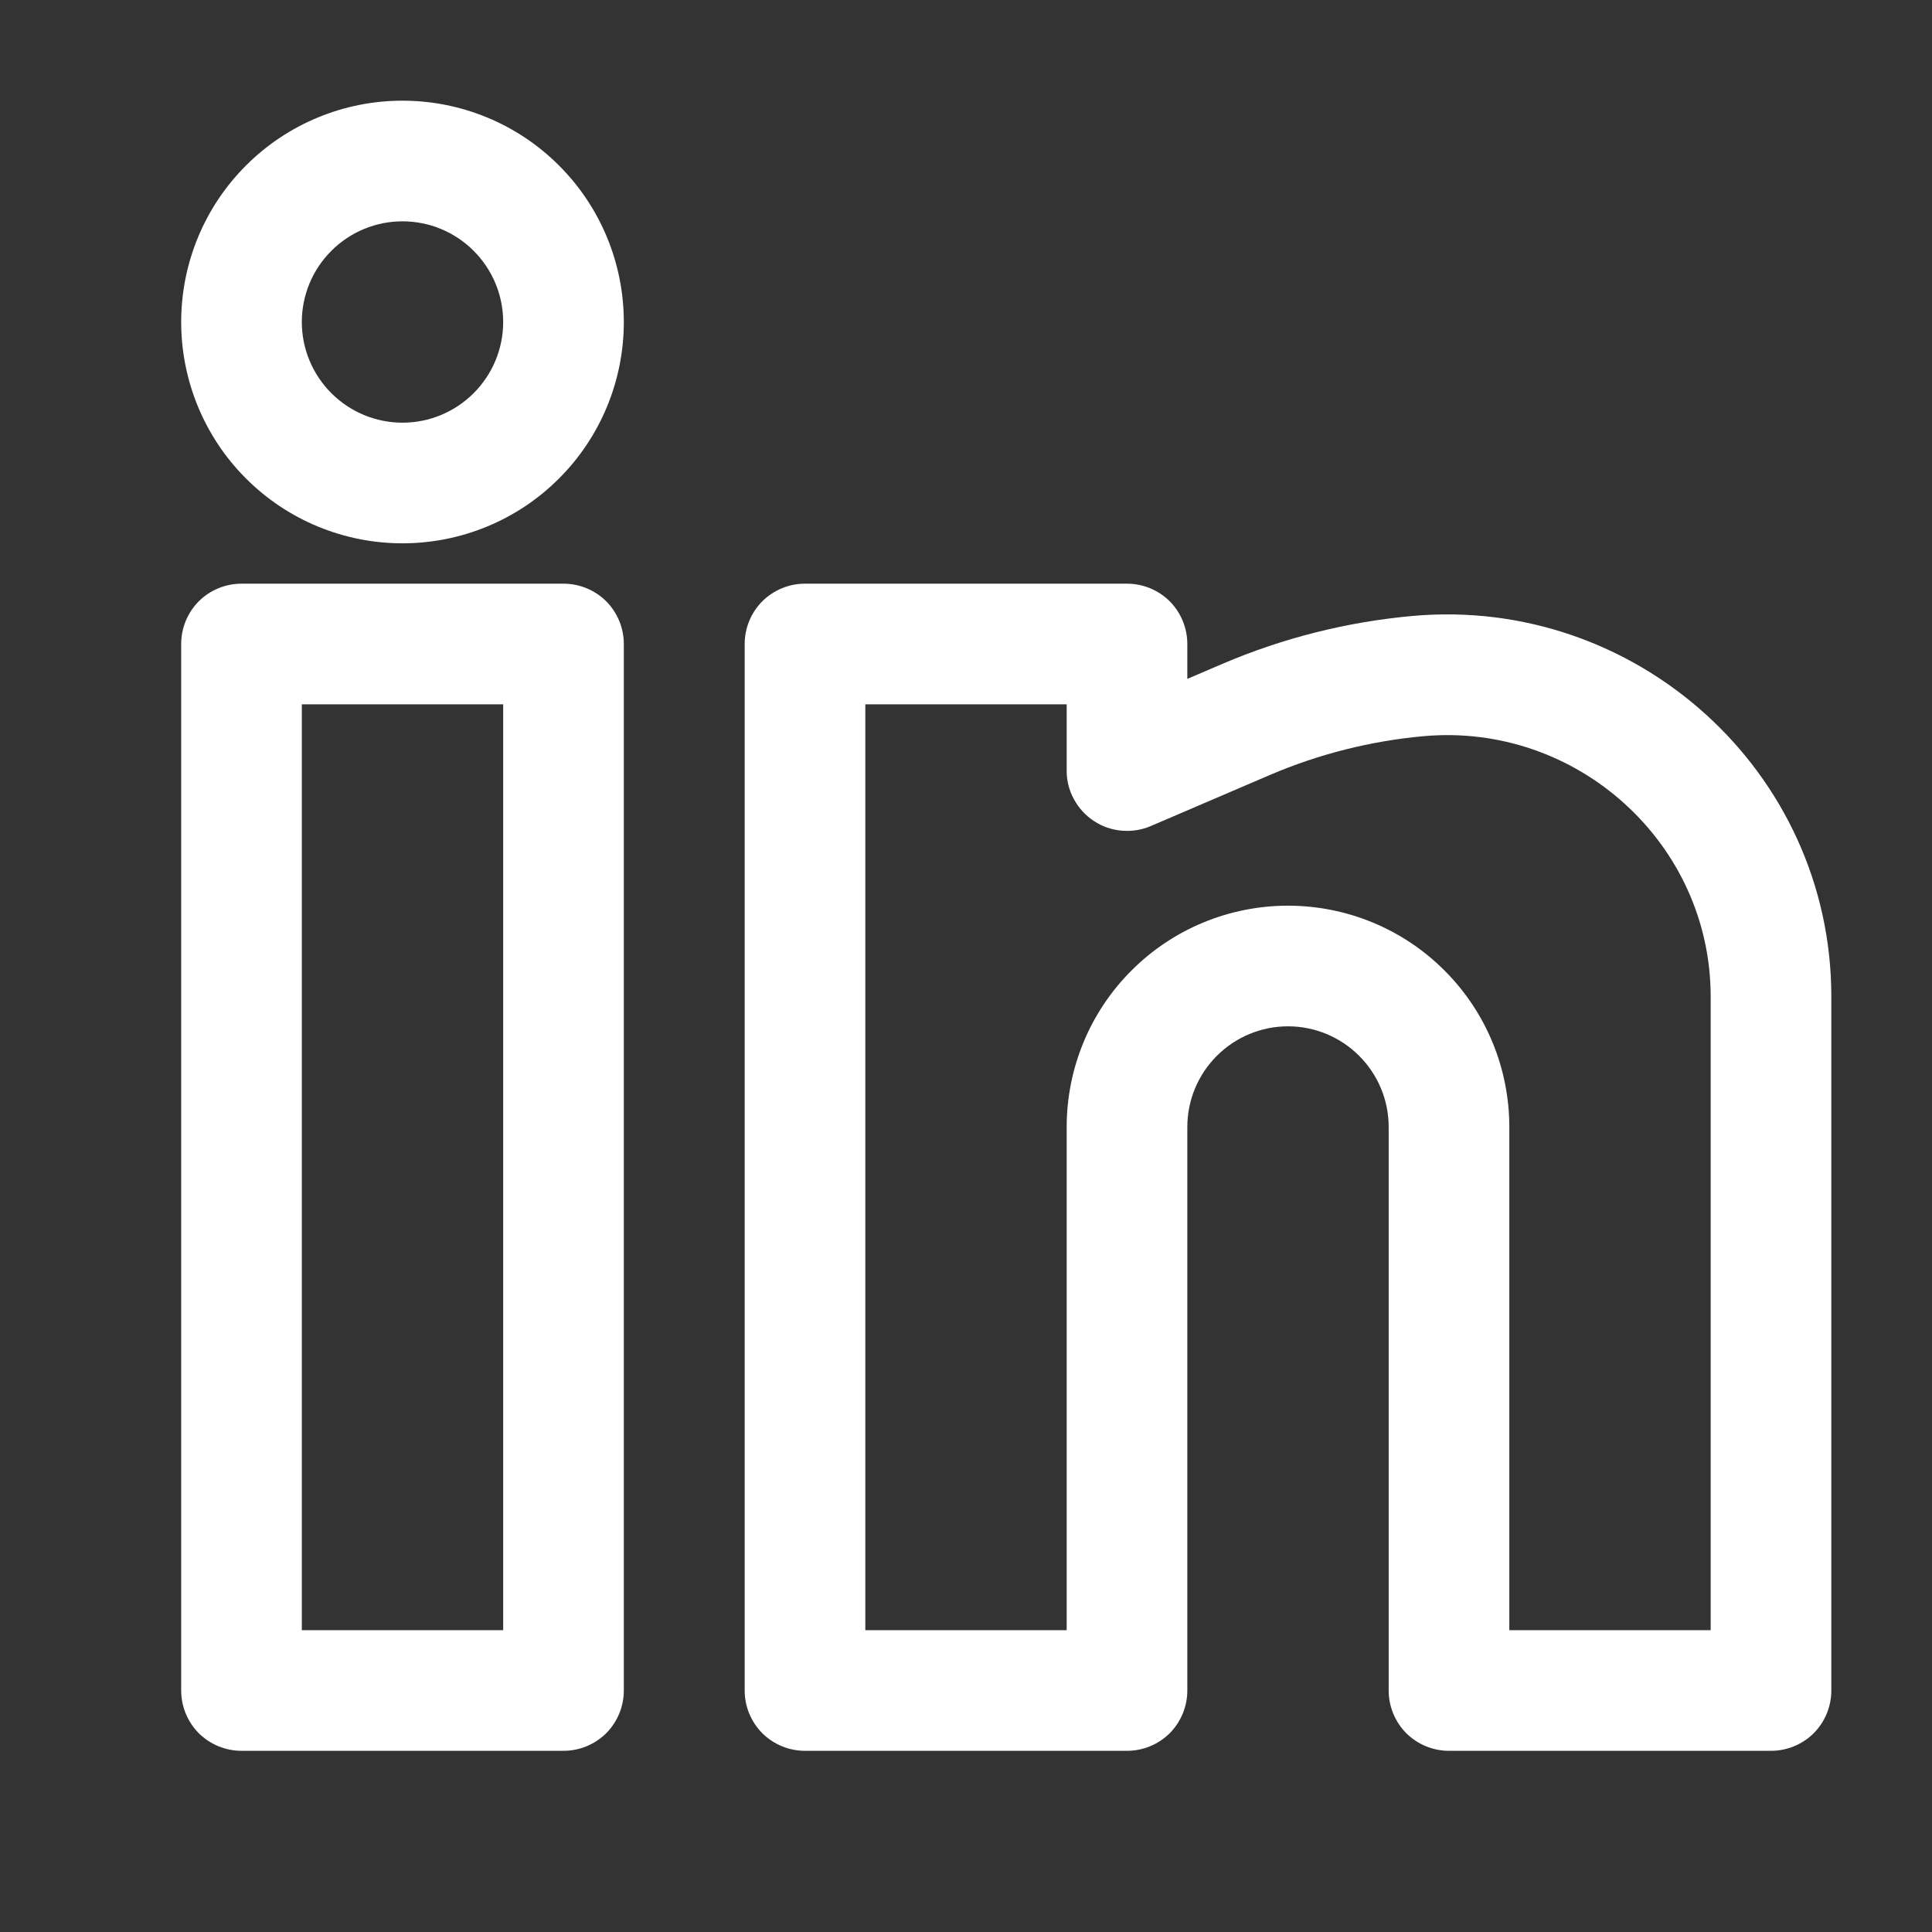 <svg viewBox="0 0 18 18" fill="none" xmlns="http://www.w3.org/2000/svg">
<rect x="0" y="0" width="18" height="18" fill="#333333" stroke="none"/>
<path fill-rule="evenodd" clip-rule="evenodd" d="M3.75 0.938C3.203 0.938 2.678 1.155 2.292 1.542C1.905 1.928 1.688 2.453 1.688 3C1.688 3.547 1.905 4.072 2.292 4.458C2.678 4.845 3.203 5.062 3.75 5.062C4.297 5.062 4.822 4.845 5.208 4.458C5.595 4.072 5.812 3.547 5.812 3C5.812 2.453 5.595 1.928 5.208 1.542C4.822 1.155 4.297 0.938 3.75 0.938ZM2.812 3C2.812 2.751 2.911 2.513 3.087 2.337C3.263 2.161 3.501 2.062 3.75 2.062C3.999 2.062 4.237 2.161 4.413 2.337C4.589 2.513 4.688 2.751 4.688 3C4.688 3.249 4.589 3.487 4.413 3.663C4.237 3.839 3.999 3.938 3.75 3.938C3.501 3.938 3.263 3.839 3.087 3.663C2.911 3.487 2.812 3.249 2.812 3ZM1.688 6C1.688 5.851 1.747 5.708 1.852 5.602C1.958 5.497 2.101 5.438 2.25 5.438H5.25C5.399 5.438 5.542 5.497 5.648 5.602C5.753 5.708 5.812 5.851 5.812 6V15.75C5.812 15.899 5.753 16.042 5.648 16.148C5.542 16.253 5.399 16.312 5.25 16.312H2.25C2.101 16.312 1.958 16.253 1.852 16.148C1.747 16.042 1.688 15.899 1.688 15.75V6ZM2.812 6.562V15.188H4.688V6.562H2.812ZM6.938 6C6.938 5.851 6.997 5.708 7.102 5.602C7.208 5.497 7.351 5.438 7.5 5.438H10.5C10.649 5.438 10.792 5.497 10.898 5.602C11.003 5.708 11.062 5.851 11.062 6V6.325L11.389 6.185C11.951 5.945 12.548 5.794 13.157 5.739C15.239 5.55 17.062 7.185 17.062 9.285V15.75C17.062 15.899 17.003 16.042 16.898 16.148C16.792 16.253 16.649 16.312 16.5 16.312H13.5C13.351 16.312 13.208 16.253 13.102 16.148C12.997 16.042 12.938 15.899 12.938 15.75V10.5C12.938 10.251 12.839 10.013 12.663 9.837C12.487 9.661 12.249 9.562 12 9.562C11.751 9.562 11.513 9.661 11.337 9.837C11.161 10.013 11.062 10.251 11.062 10.5V15.75C11.062 15.899 11.003 16.042 10.898 16.148C10.792 16.253 10.649 16.312 10.5 16.312H7.5C7.351 16.312 7.208 16.253 7.102 16.148C6.997 16.042 6.938 15.899 6.938 15.75V6ZM8.062 6.562V15.188H9.938V10.5C9.938 9.953 10.155 9.428 10.542 9.042C10.928 8.655 11.453 8.438 12 8.438C12.547 8.438 13.072 8.655 13.458 9.042C13.845 9.428 14.062 9.953 14.062 10.5V15.188H15.938V9.285C15.938 7.857 14.692 6.729 13.26 6.859C12.768 6.904 12.286 7.026 11.832 7.22L10.722 7.696C10.636 7.733 10.543 7.747 10.45 7.739C10.357 7.731 10.268 7.7 10.19 7.648C10.113 7.597 10.049 7.527 10.005 7.445C9.96 7.363 9.937 7.271 9.938 7.178V6.562H8.062Z" fill="white"/>
</svg>
